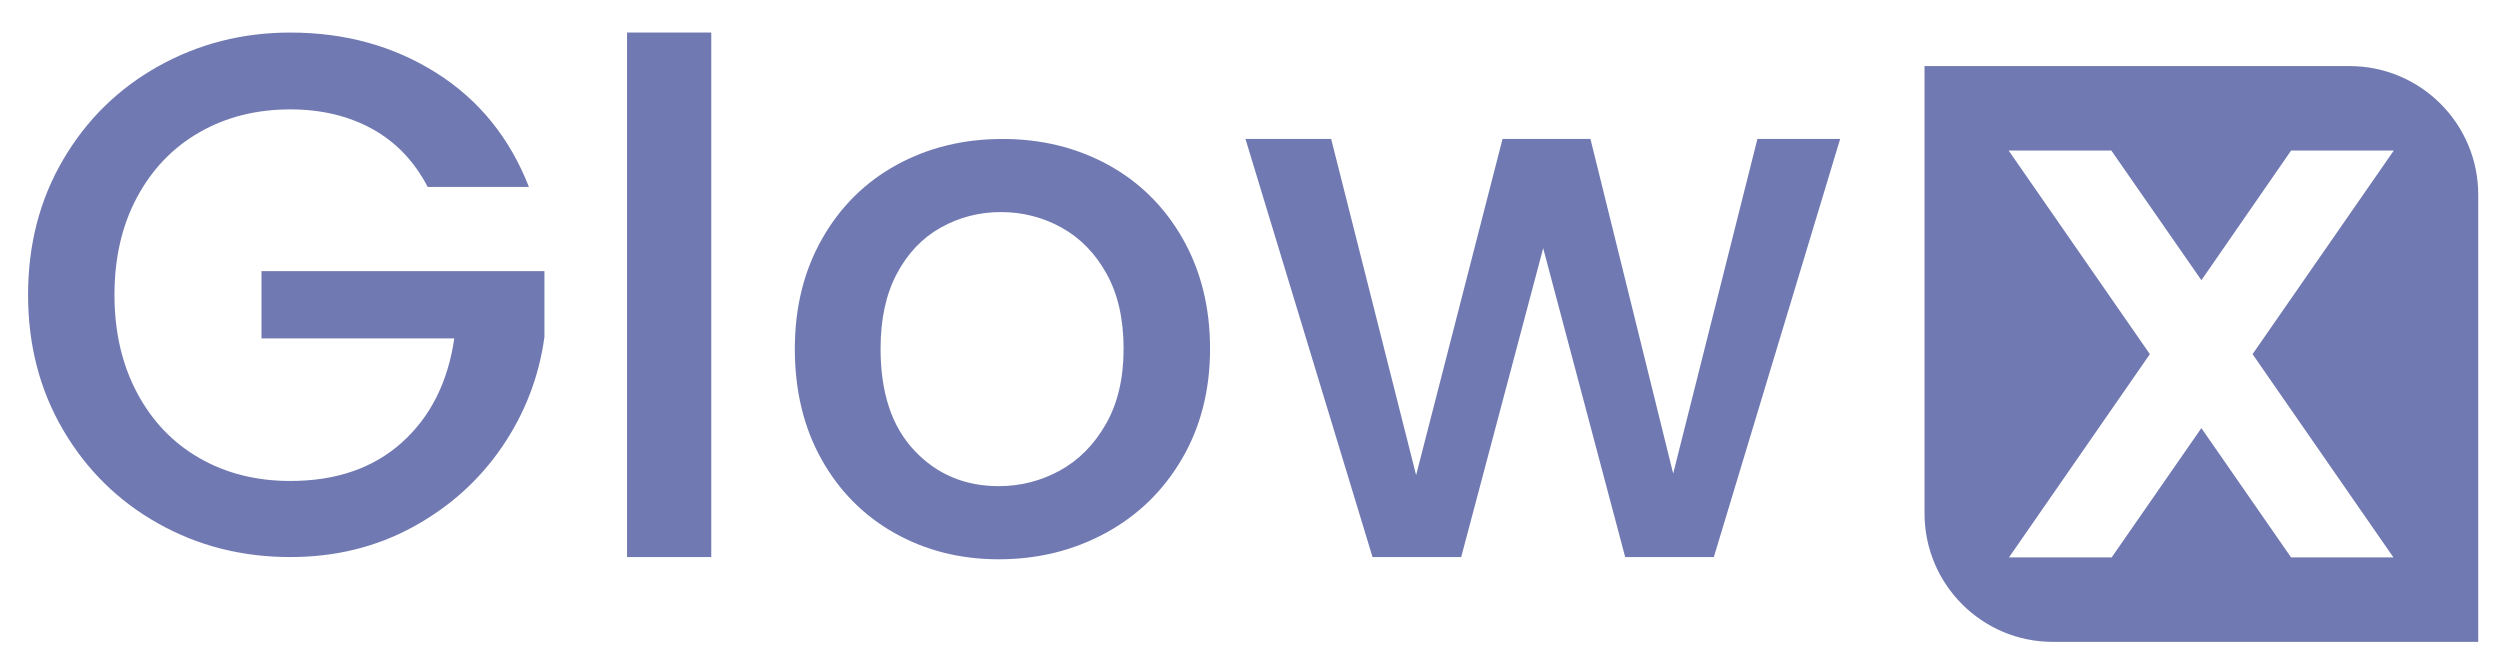 <svg viewBox="0 0 989.61 265.3" xmlns="http://www.w3.org/2000/svg" data-name="Layer 1" id="Layer_1">
  <defs>
    <style>
      .cls-1 {
        fill: #7079b1;
      }
    </style>
  </defs>
  <g>
    <path d="m169.3,74.01c-5.26-10.13-12.57-17.79-21.93-22.96-9.36-5.16-20.18-7.75-32.46-7.75-13.45,0-25.44,3.03-35.97,9.07-10.53,6.05-18.76,14.62-24.71,25.73-5.95,11.11-8.92,23.98-8.92,38.6,0,14.62,2.97,27.54,8.92,38.75,5.94,11.21,14.18,19.84,24.71,25.88,10.53,6.05,22.52,9.06,35.97,9.06,18.13,0,32.85-5.07,44.16-15.21,11.3-10.13,18.23-23.88,20.76-41.23h-76.32s0-26.61,0-26.61h112s0,26.03,0,26.03c-2.15,15.79-7.75,30.32-16.81,43.57-9.06,13.26-20.86,23.83-35.38,31.73-14.53,7.9-30.66,11.84-48.4,11.84-19.11,0-36.55-4.43-52.34-13.31-15.79-8.87-28.32-21.2-37.58-36.99-9.26-15.79-13.89-33.63-13.89-53.51,0-19.89,4.63-37.72,13.89-53.51,9.26-15.79,21.83-28.12,37.72-36.99,15.89-8.87,33.29-13.31,52.2-13.31,21.64,0,40.89,5.31,57.75,15.94,16.86,10.63,29.1,25.69,36.7,45.18h-40.06Z" class="cls-1"></path>
    <path d="m281.55,12.89v207.62s-33.34,0-33.34,0V12.89s33.34,0,33.34,0Z" class="cls-1"></path>
    <path d="m354.11,211.01c-12.28-6.92-21.93-16.67-28.95-29.24-7.02-12.57-10.53-27.15-10.53-43.72,0-16.38,3.6-30.9,10.82-43.57,7.21-12.67,17.06-22.42,29.54-29.24,12.47-6.82,26.41-10.23,41.82-10.23,15.4,0,29.34,3.41,41.82,10.23,12.47,6.83,22.32,16.57,29.54,29.24,7.21,12.68,10.82,27.2,10.82,43.57s-3.71,30.9-11.11,43.57c-7.41,12.68-17.5,22.47-30.27,29.39-12.77,6.92-26.86,10.38-42.26,10.38-15.21,0-28.95-3.46-41.23-10.38Zm65.36-24.71c7.5-4.09,13.6-10.23,18.28-18.42,4.68-8.19,7.02-18.13,7.02-29.83,0-11.7-2.24-21.59-6.73-29.68-4.49-8.09-10.43-14.18-17.84-18.28-7.41-4.09-15.4-6.14-23.98-6.14-8.58,0-16.52,2.05-23.83,6.14-7.31,4.09-13.11,10.19-17.4,18.28-4.29,8.09-6.43,17.98-6.43,29.68,0,17.35,4.43,30.75,13.31,40.21,8.87,9.46,20.03,14.18,33.48,14.18,8.58,0,16.62-2.05,24.12-6.14Z" class="cls-1"></path>
    <path d="m728.41,55l-50,165.51h-35.09s-32.46-122.26-32.46-122.26l-32.46,122.26h-35.09s-50.3-165.51-50.3-165.51h33.92s33.63,133.07,33.63,133.07l34.21-133.07h34.8s32.75,132.47,32.75,132.47l33.34-132.47h32.75Z" class="cls-1"></path>
  </g>
  <path d="m930.08,26.16h-168.27s0,177.01,0,177.01c0,28.16,22.75,50.91,50.77,50.91h168.41s0-177.01,0-177.01c0-28.16-22.89-50.91-50.91-50.91Zm17.34,194.49h-40.51s-35.51-51.19-35.51-51.19l-35.51,51.19h-40.65s55.77-80.46,55.77-80.46l-55.9-80.6h40.65s35.65,51.33,35.65,51.33l35.51-51.33h40.65s-55.91,80.6-55.91,80.6l55.77,80.46Z" class="cls-1"></path>
</svg>